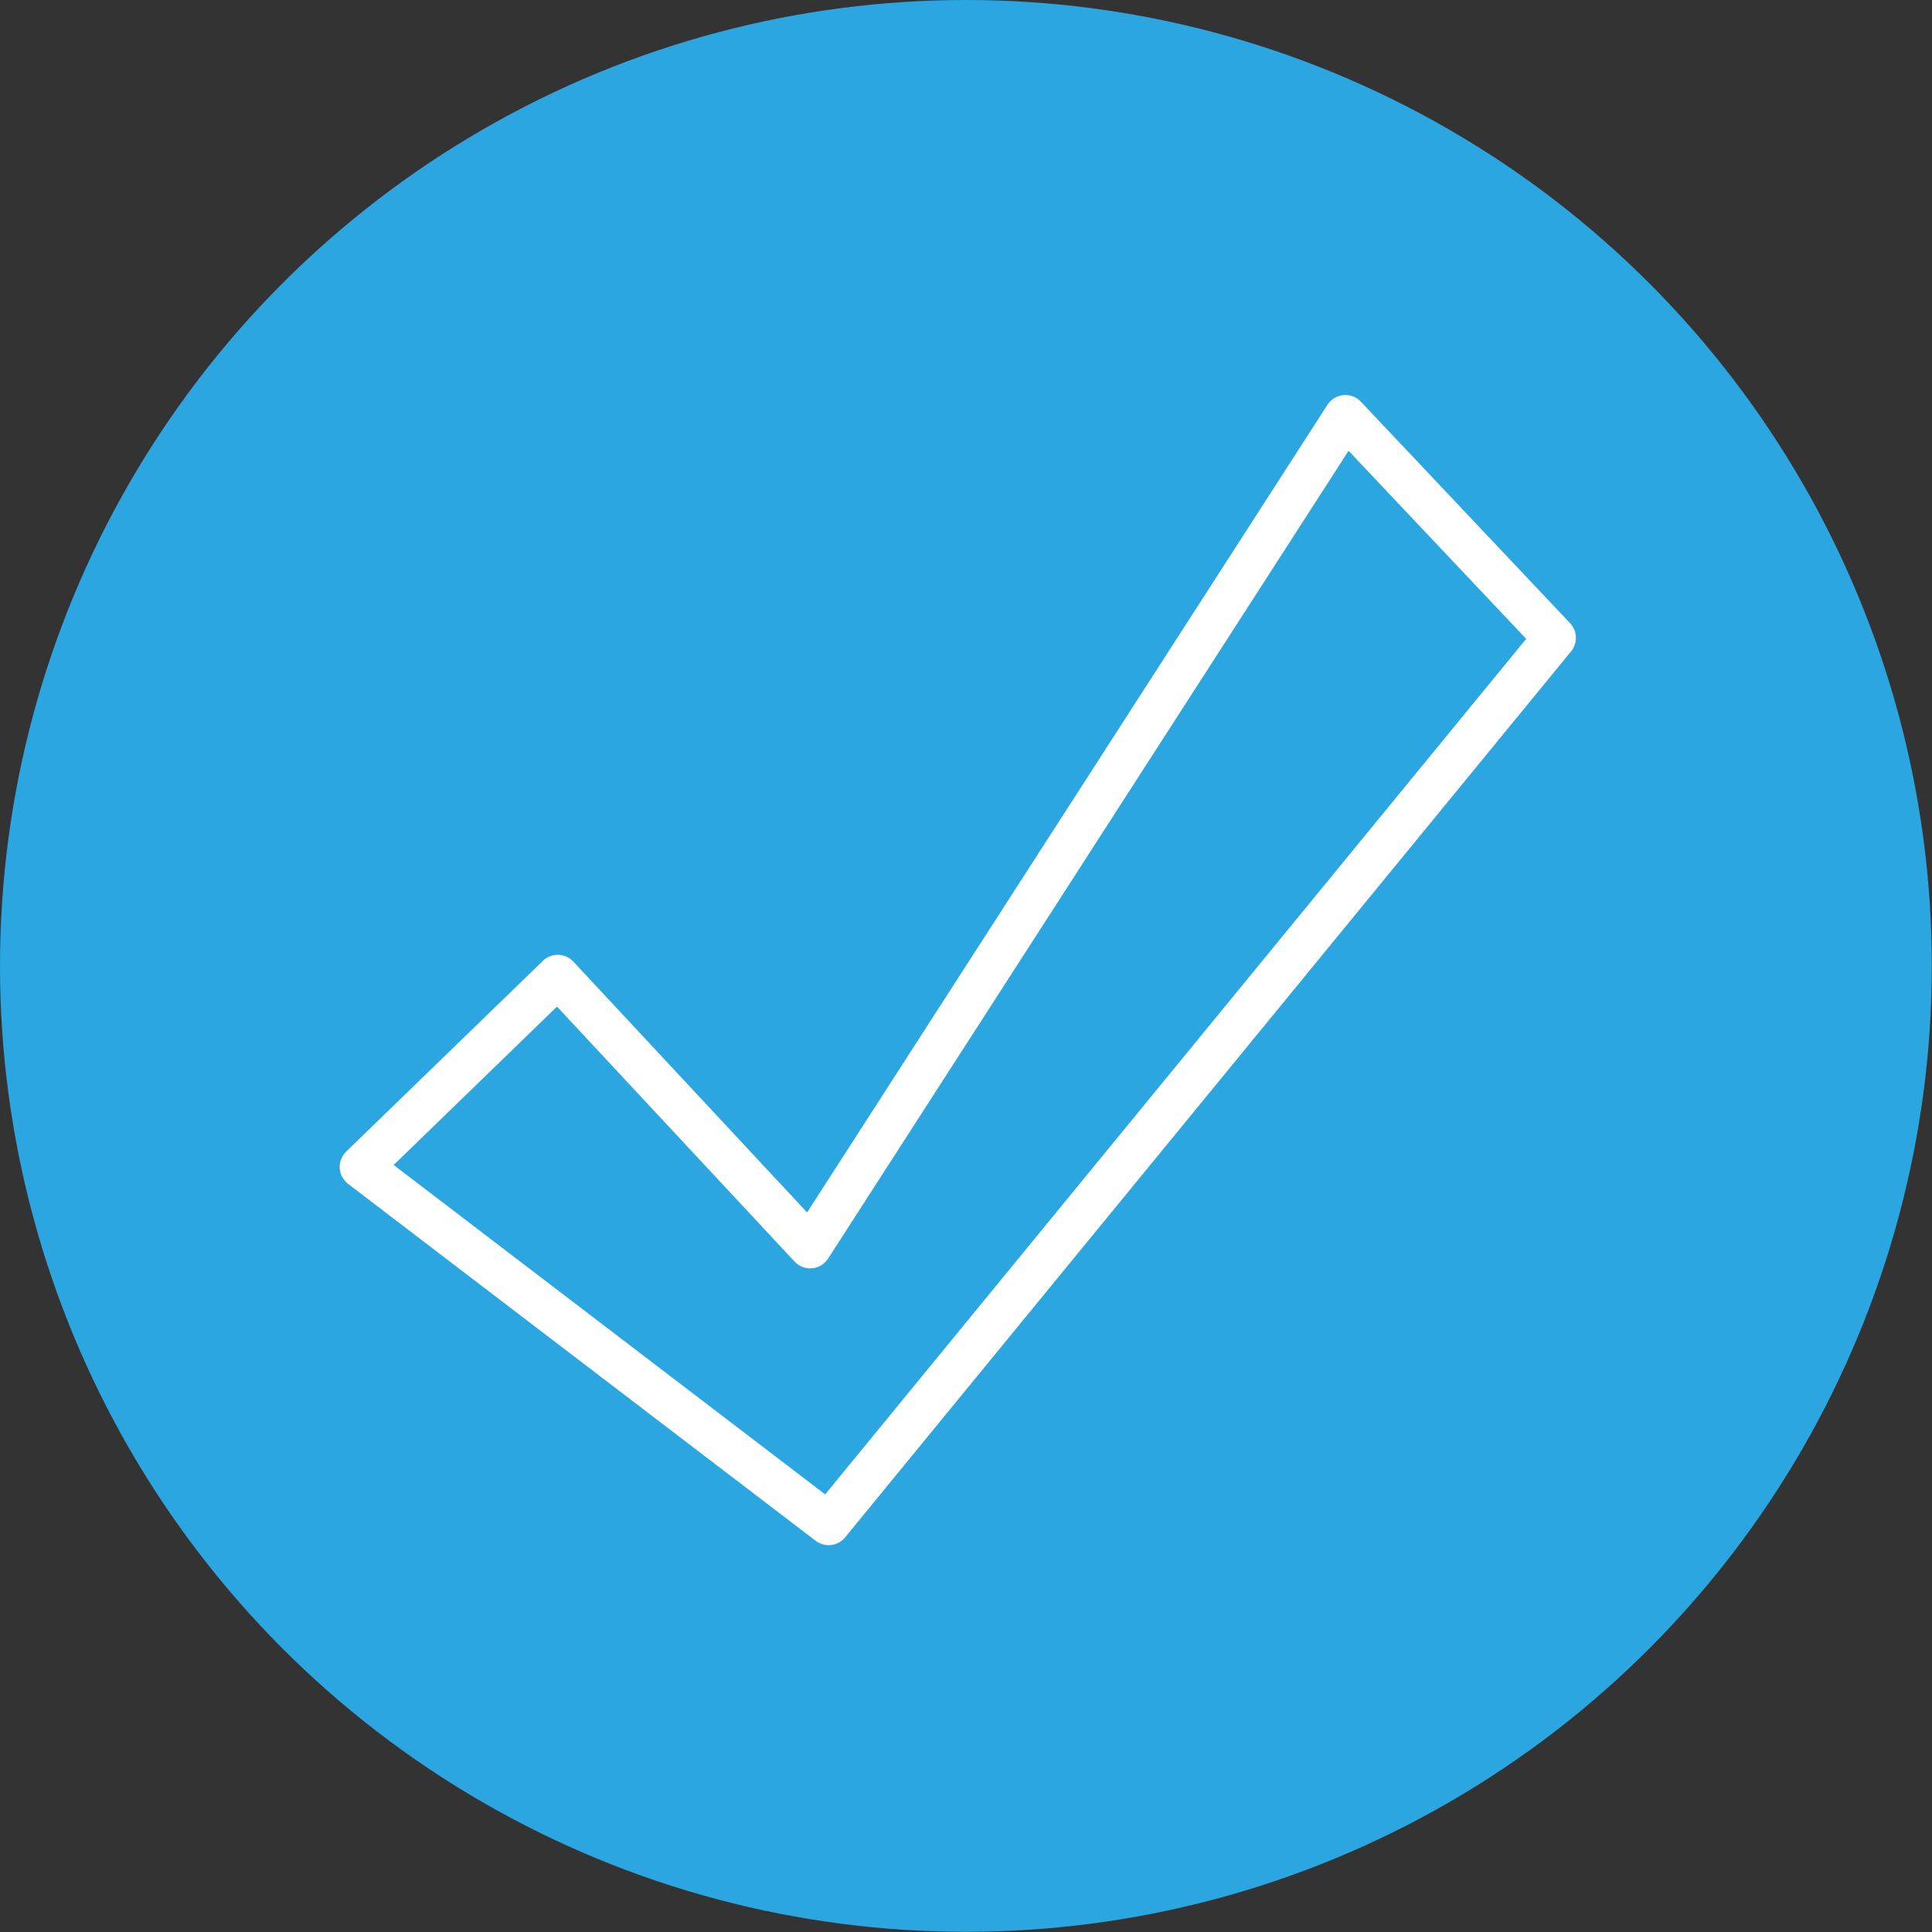 <?xml version="1.0" encoding="UTF-8"?><svg id="_レイヤー_2" xmlns="http://www.w3.org/2000/svg" viewBox="0 0 103.71 103.71"><rect x="0" y="0" width="103.71" height="103.71" fill="#333333" stroke="none"/><defs><style>.cls-1{fill:none;stroke:#fff;stroke-linecap:round;stroke-linejoin:round;stroke-width:2.29px;}.cls-2{fill:#2ca6e0;stroke-width:0px;}</style></defs><g id="_成功事例"><circle class="cls-2" cx="51.85" cy="51.85" r="51.85"/><polygon class="cls-1" points="83.45 34.24 44.48 81.8 19.38 62.64 29.94 52.4 43.49 66.94 72.22 22.35 83.45 34.24"/></g></svg>